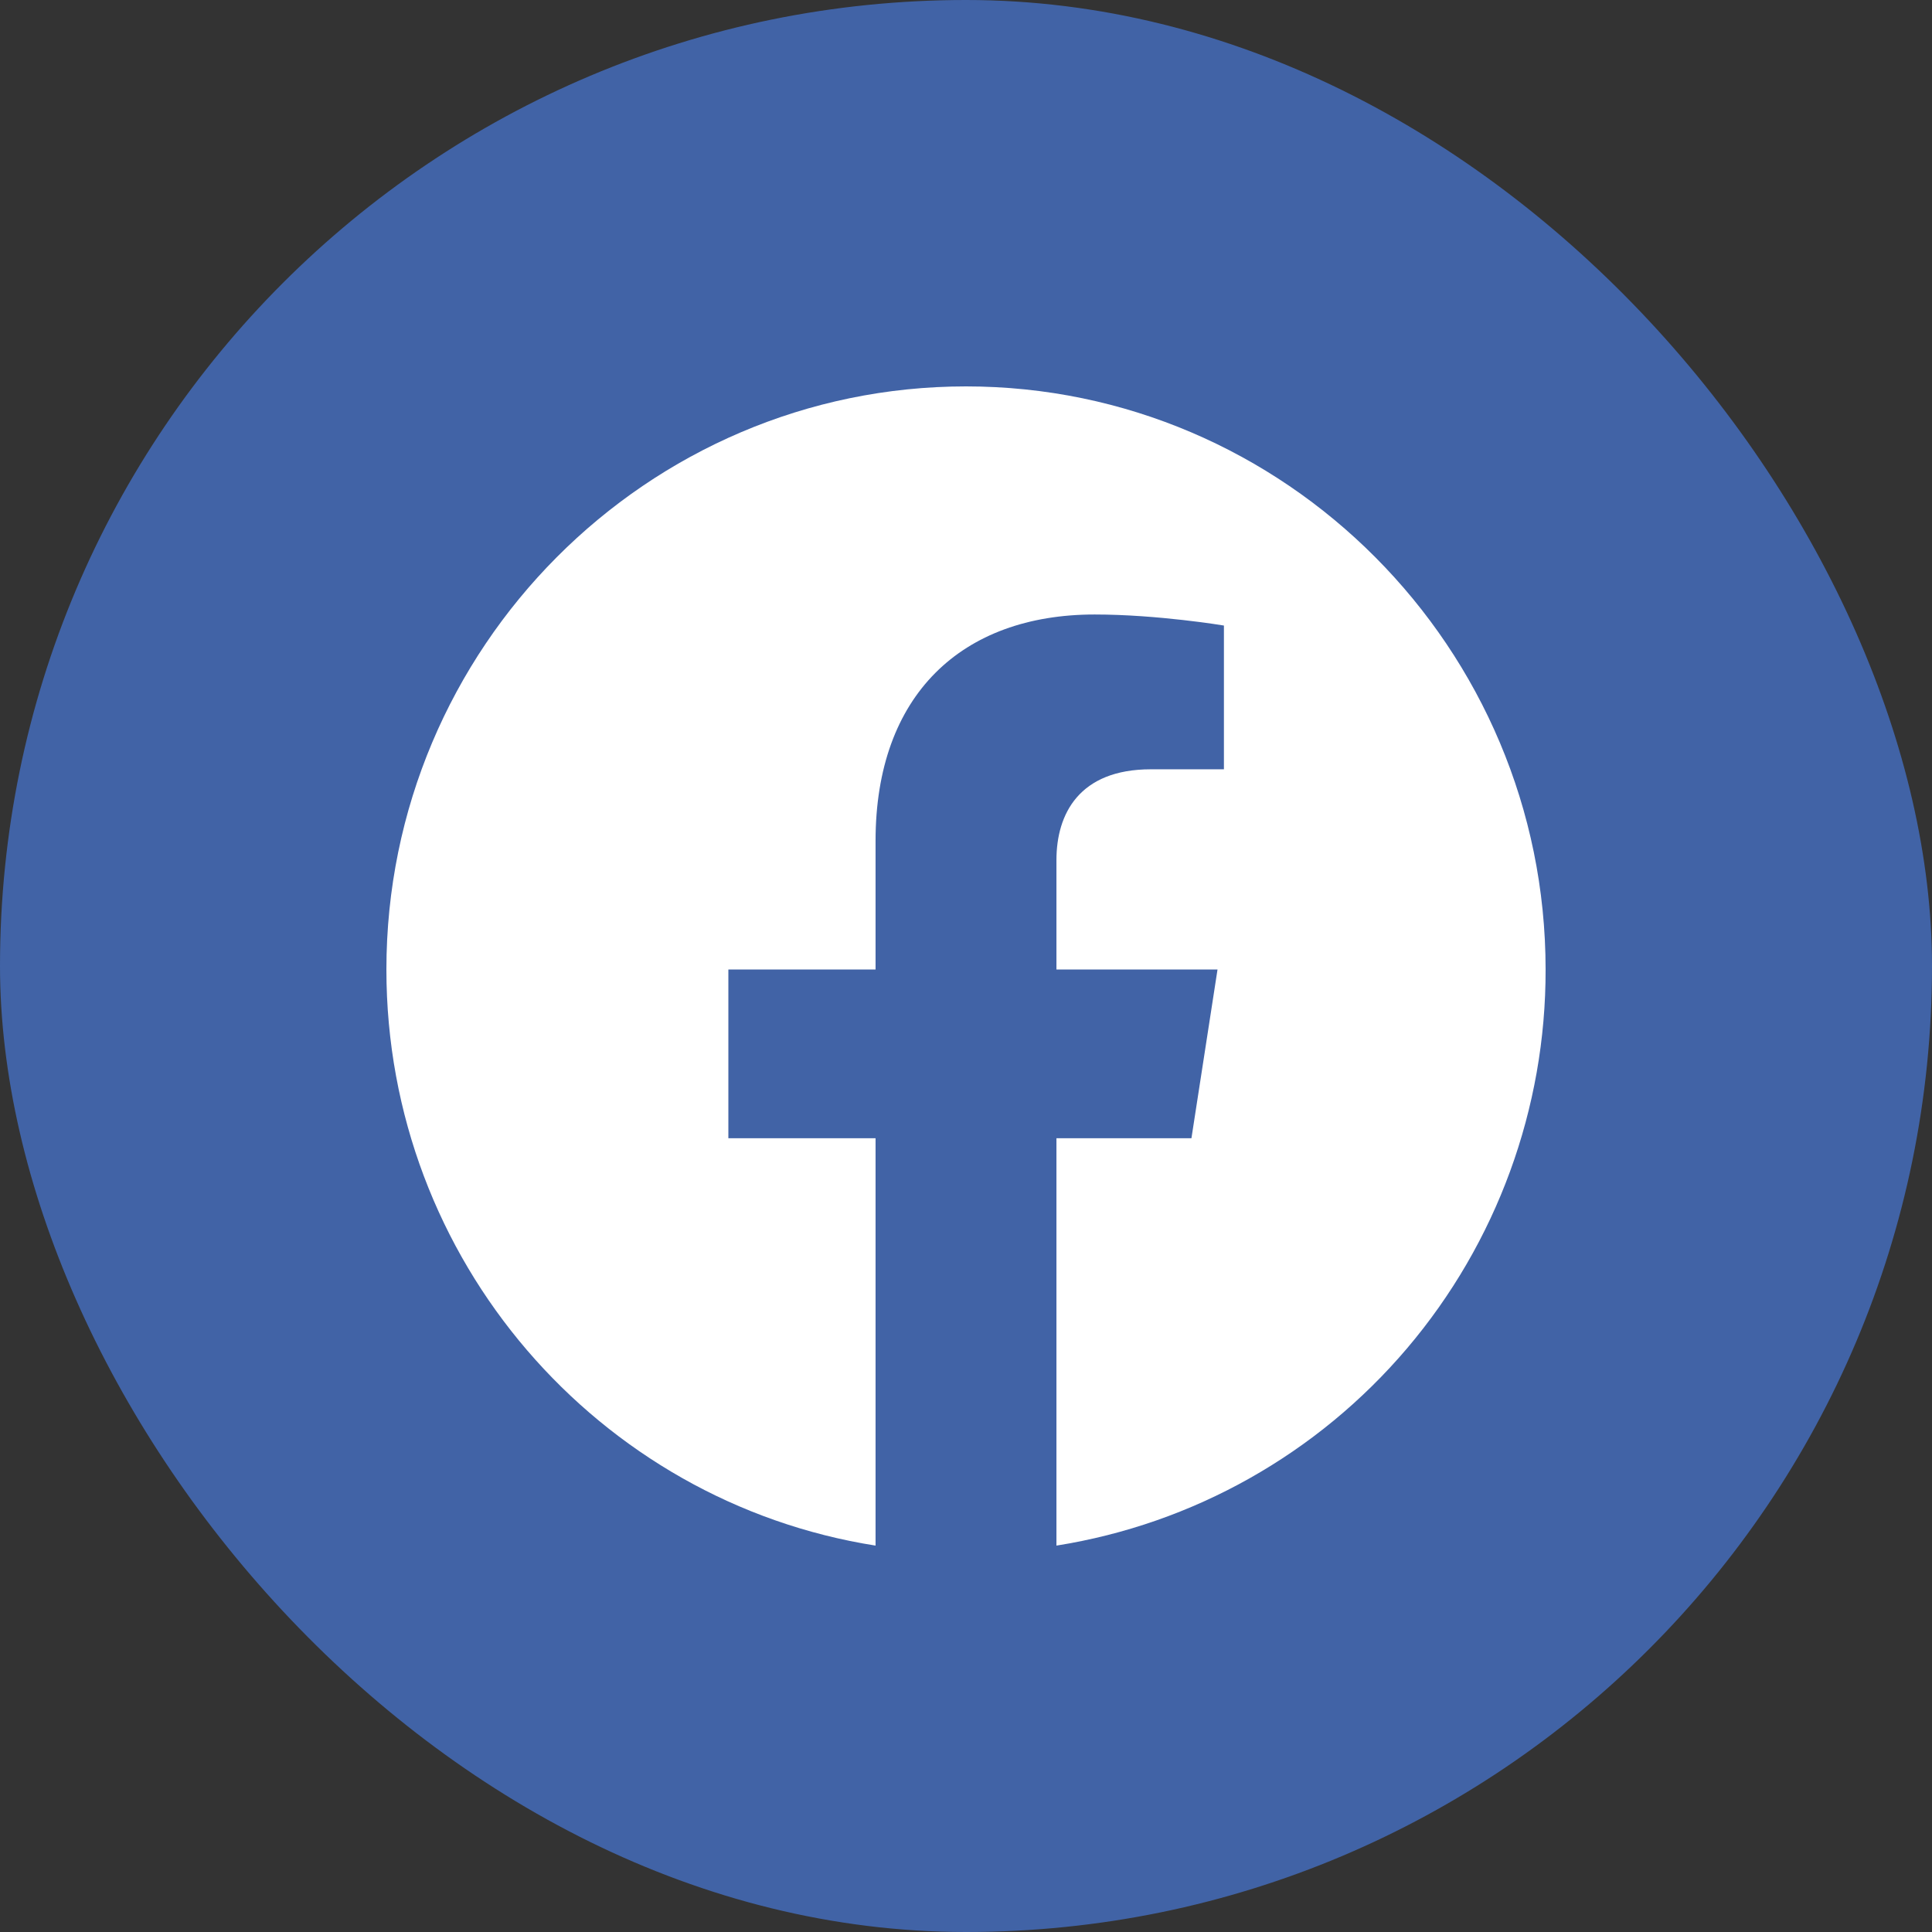 <svg width="32" height="32" viewBox="0 0 32 32" fill="none" xmlns="http://www.w3.org/2000/svg">
<rect x="0" y="0" width="32" height="32" fill="#333333" stroke="none"/>
<rect width="32" height="32" rx="16" fill="#4163A6"/>
<path d="M16 6.4C10.72 6.4 6.4 10.728 6.4 16.058C6.4 20.877 9.914 24.877 14.502 25.6V18.853H12.064V16.058H14.502V13.928C14.502 11.508 15.933 10.178 18.131 10.178C19.178 10.178 20.272 10.361 20.272 10.361V12.742H19.062C17.872 12.742 17.498 13.484 17.498 14.246V16.058H20.166L19.734 18.853H17.498V25.6C19.76 25.241 21.82 24.082 23.305 22.333C24.791 20.583 25.605 18.357 25.6 16.058C25.6 10.728 21.28 6.4 16 6.4Z" fill="white"/>
</svg>
